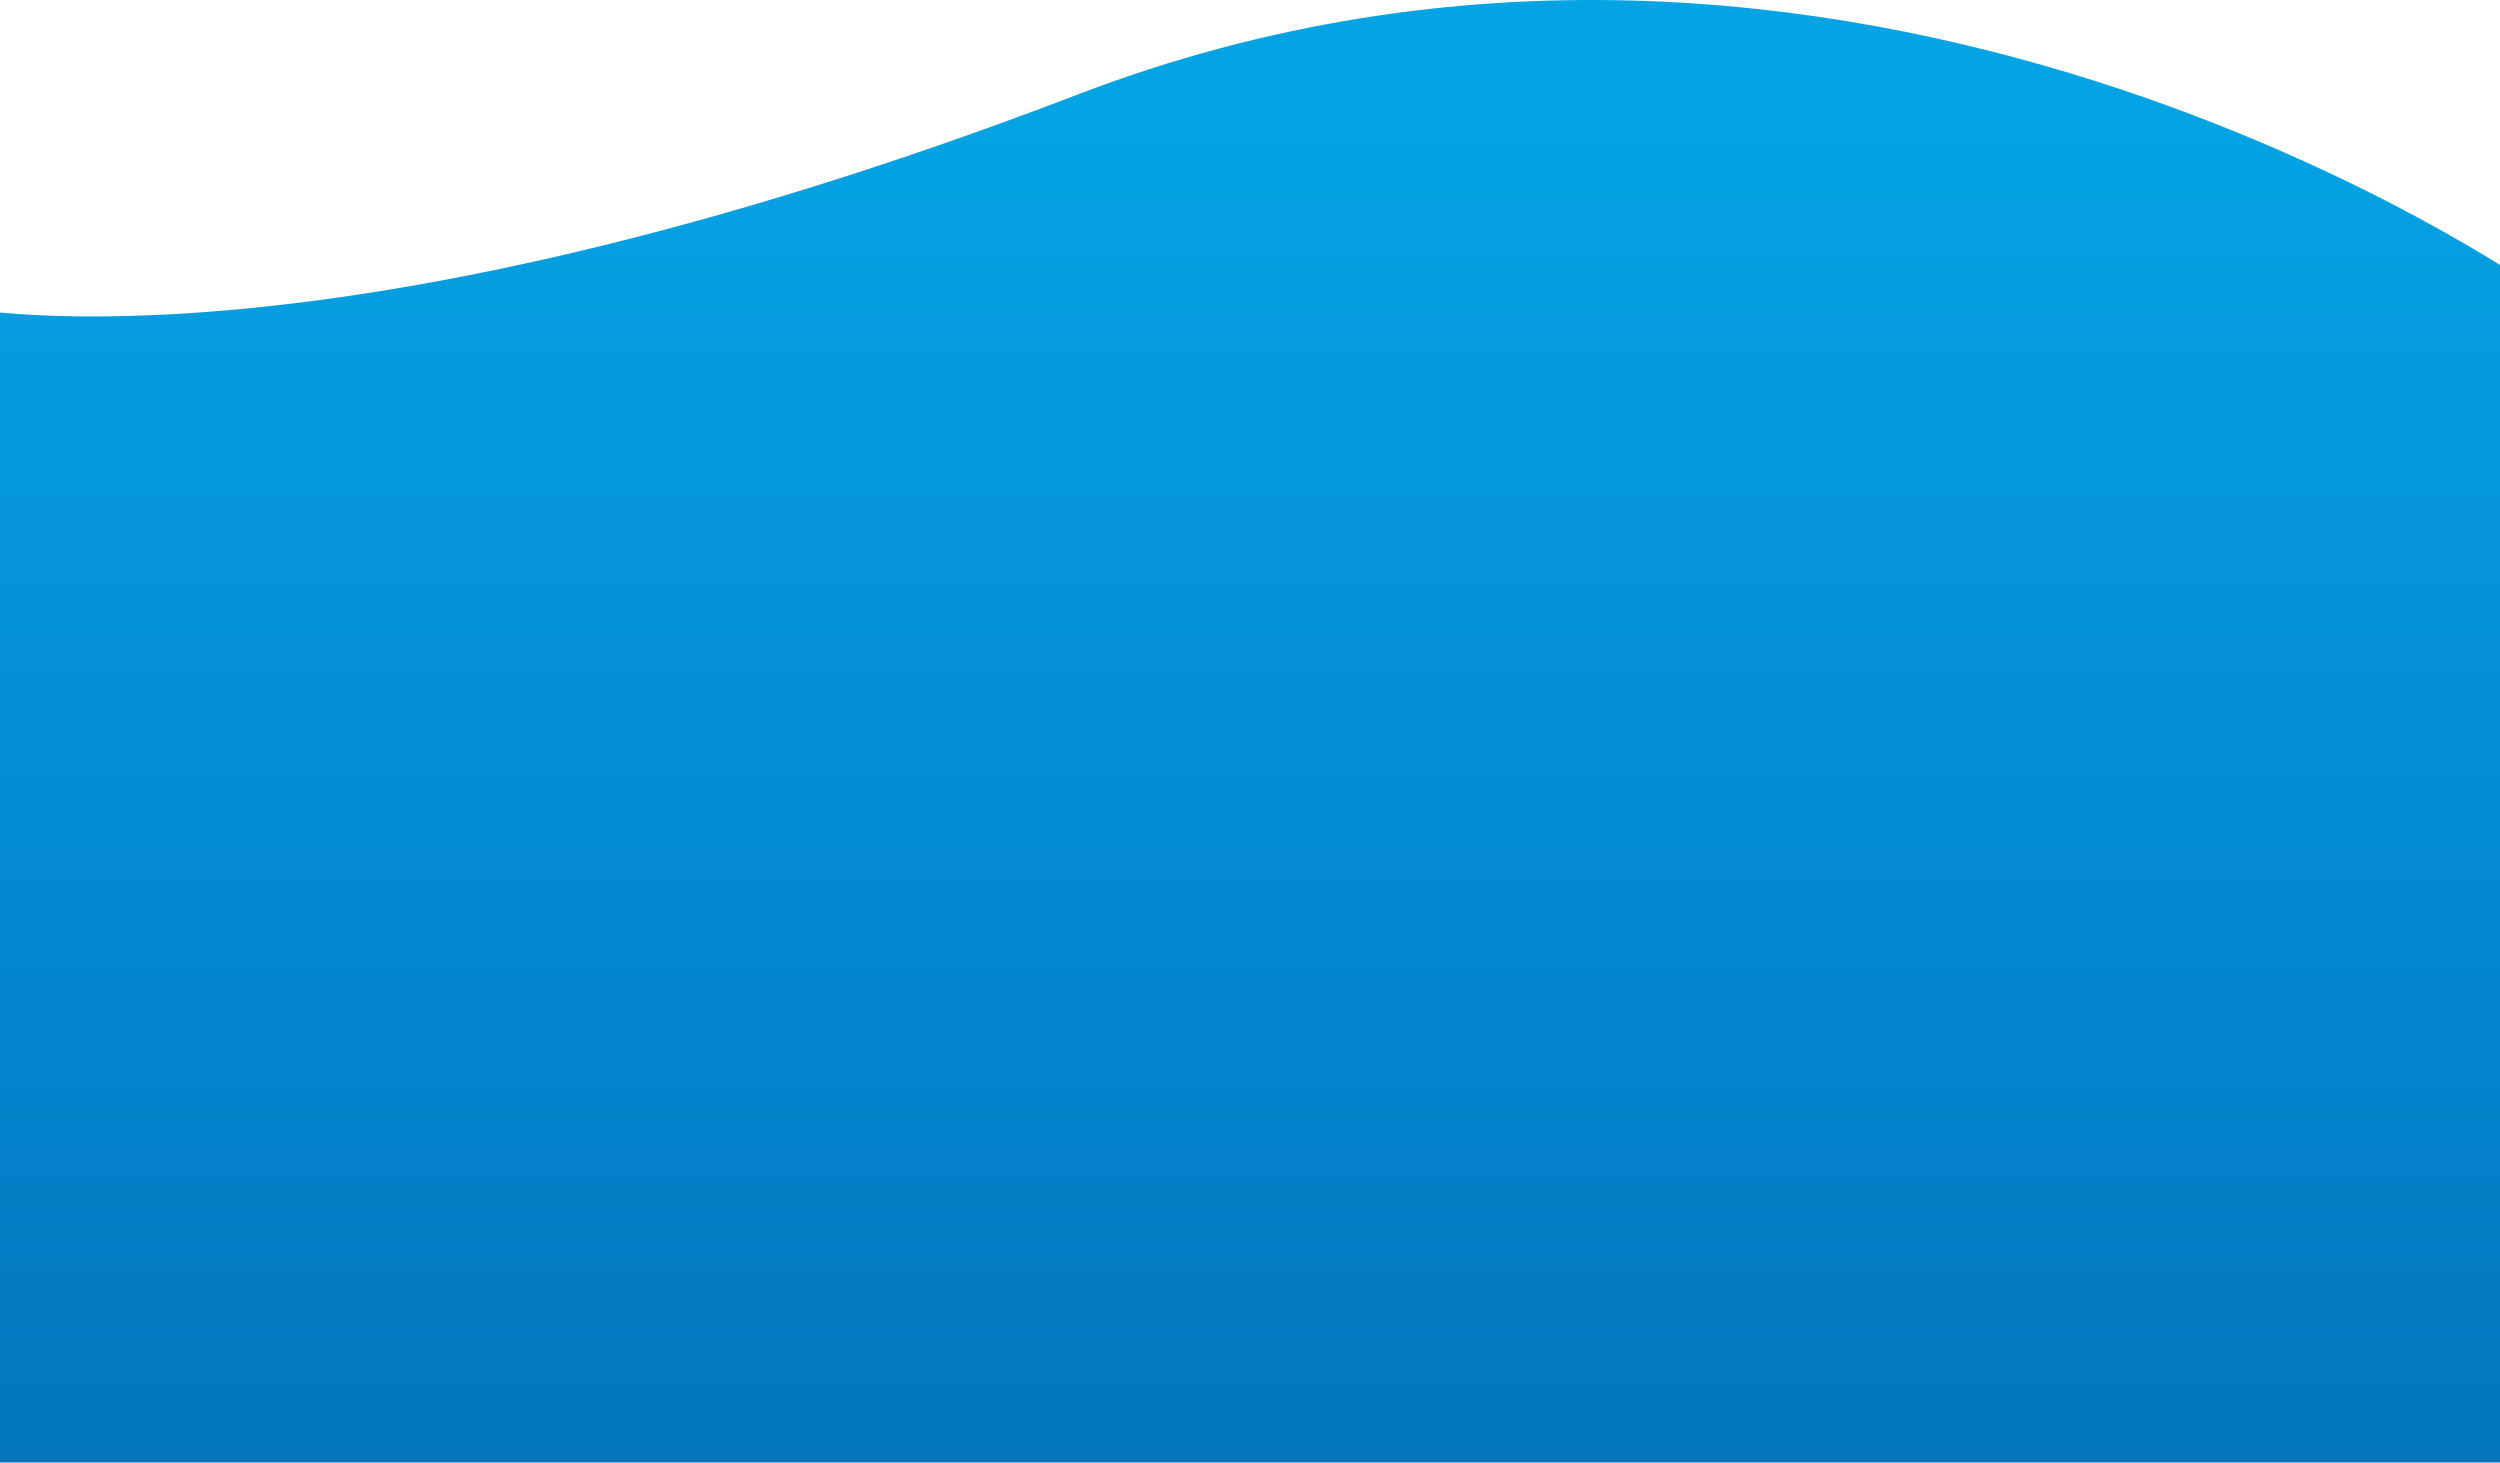 <svg xmlns="http://www.w3.org/2000/svg" xmlns:xlink="http://www.w3.org/1999/xlink" width="1280" height="749" viewBox="0 0 1280 749">
  <defs>
    <clipPath id="clip-path">
      <rect id="長方形_3989" data-name="長方形 3989" width="1280" height="749" transform="translate(4043 7538)" fill="#fff" stroke="#707070" stroke-width="1"/>
    </clipPath>
    <linearGradient id="linear-gradient" x1="0.5" x2="0.5" y2="1" gradientUnits="objectBoundingBox">
      <stop offset="0" stop-color="#04a4e4"/>
      <stop offset="1" stop-color="#0376bf"/>
    </linearGradient>
  </defs>
  <g id="マスクグループ_17" data-name="マスクグループ 17" transform="translate(-4043 -7538)" clip-path="url(#clip-path)">
    <path id="blue_bg" d="M1978.847,2779.264s184.492,42.682,577.9-108.109,746.541,99.35,746.541,99.35l6.844,601.115H1978.847Z" transform="translate(2038.153 4915.187)" fill="url(#linear-gradient)"/>
  </g>
</svg>
